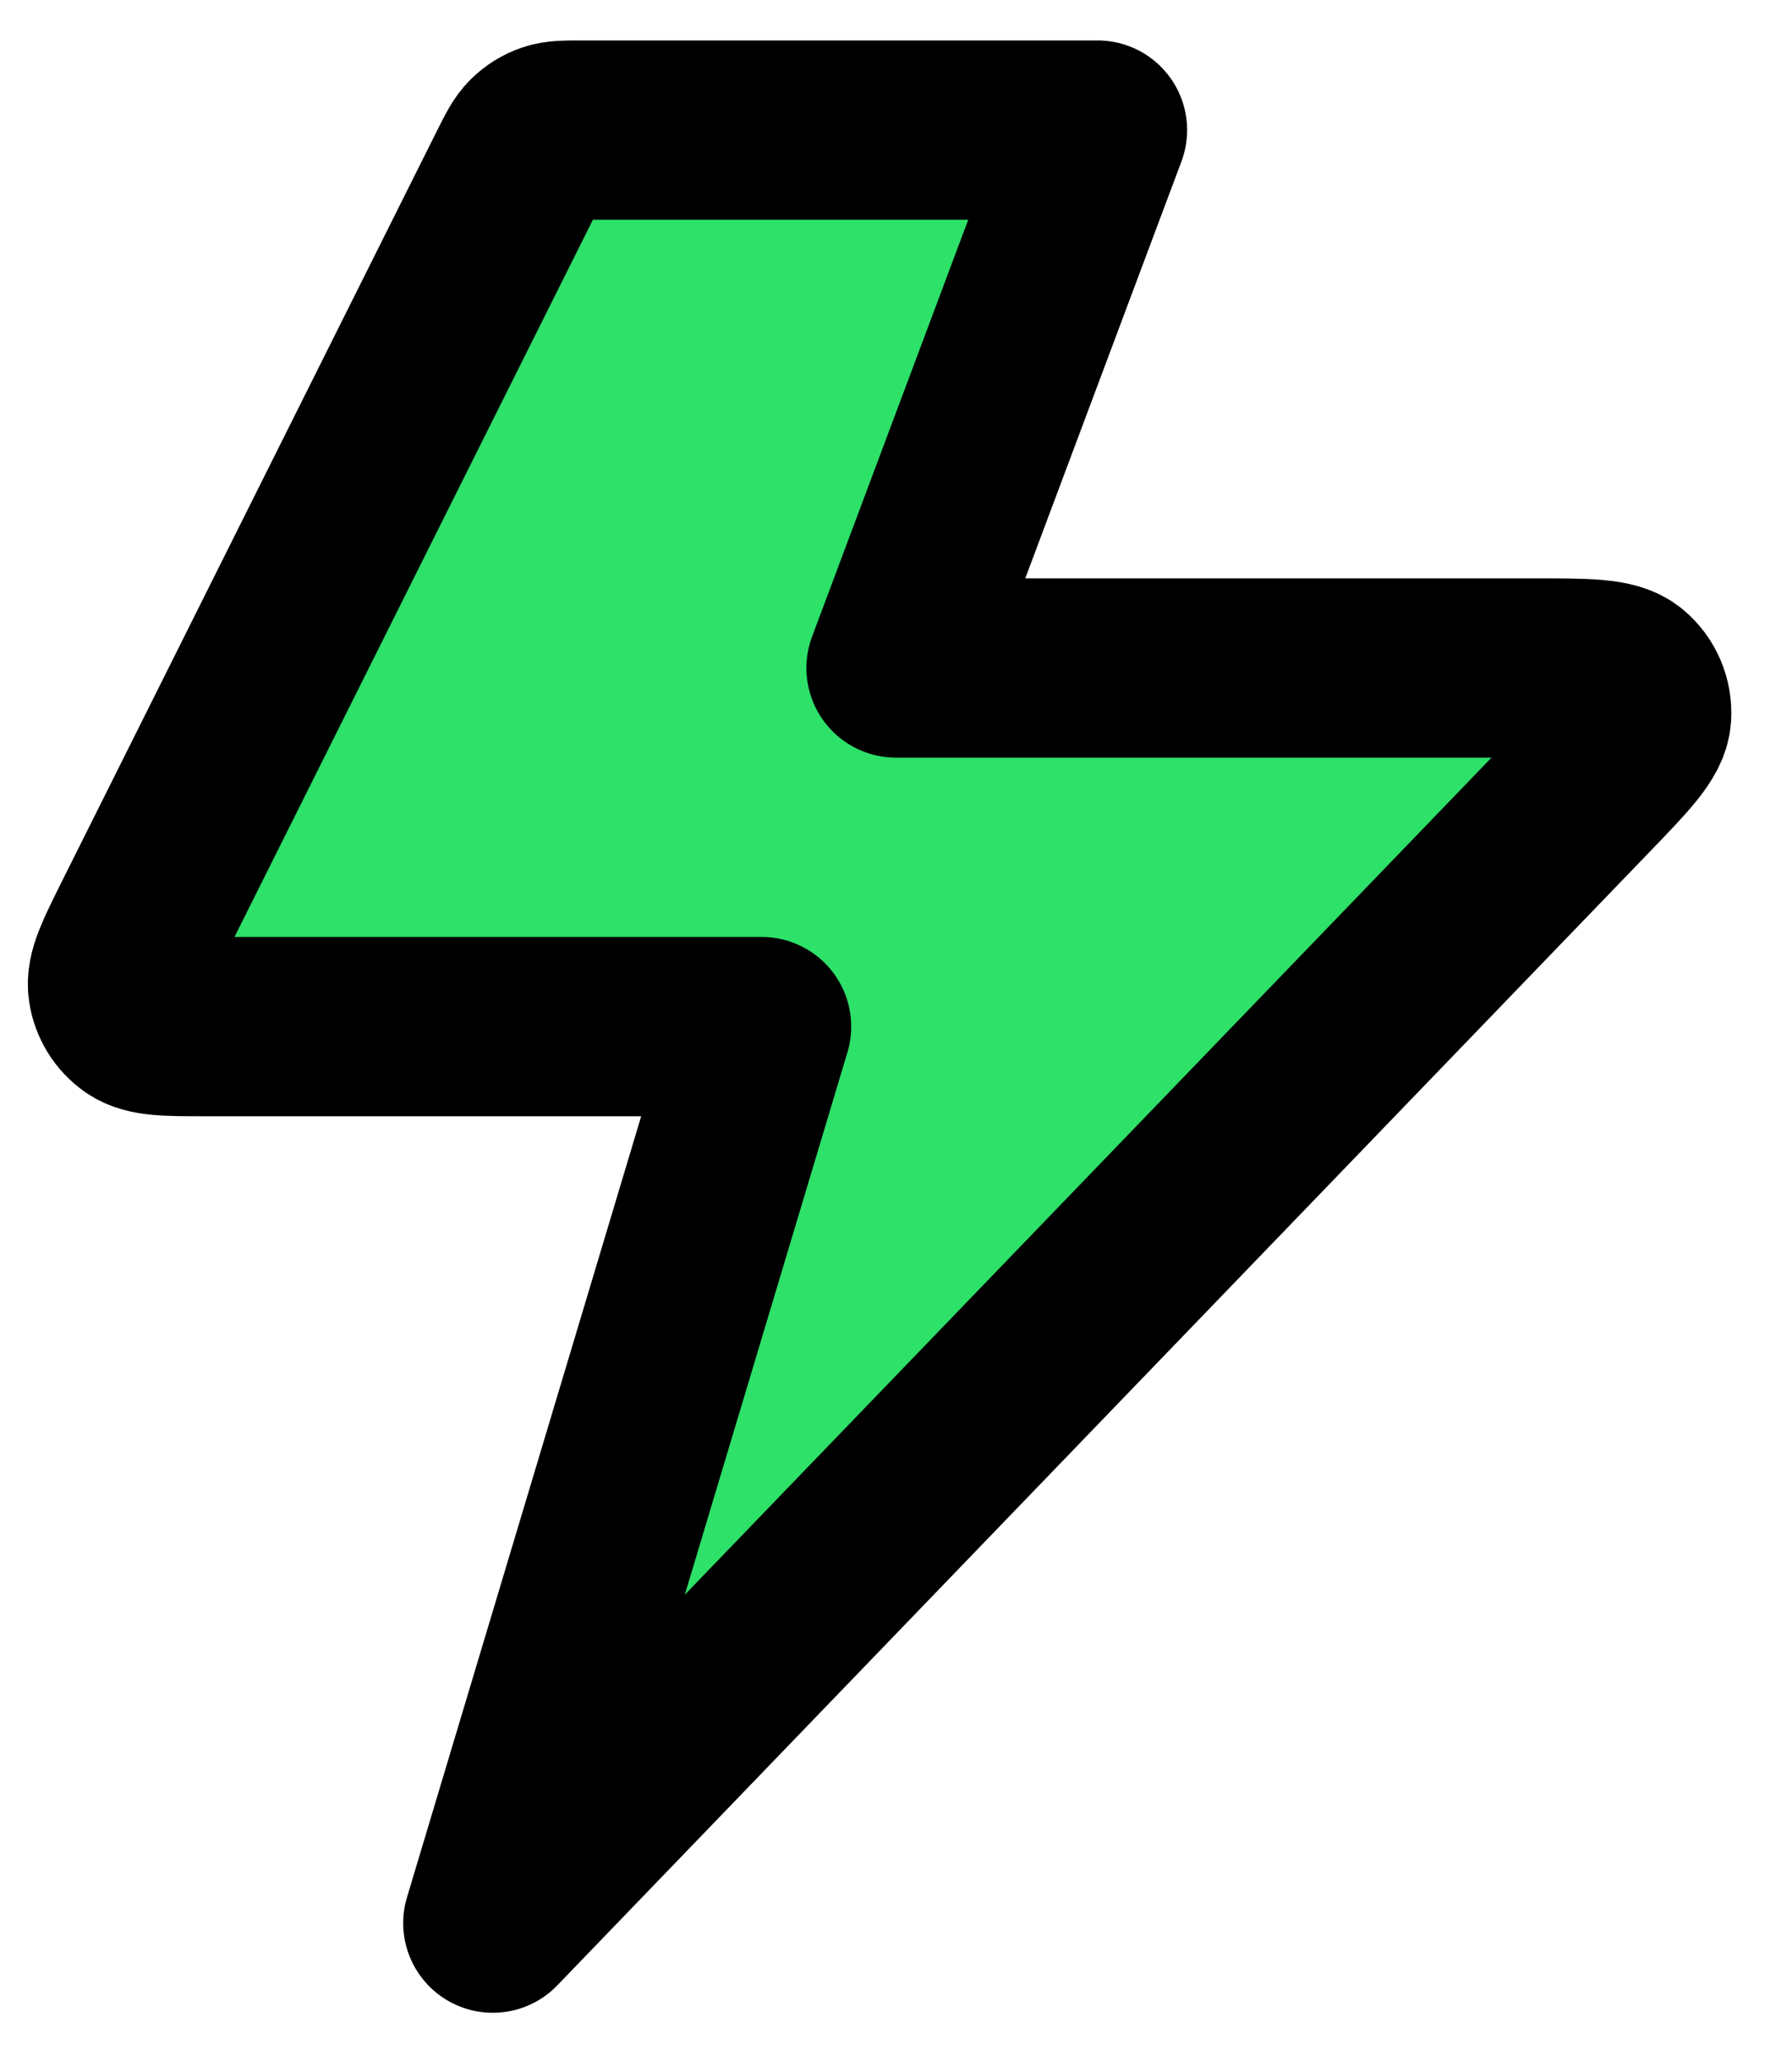 <svg width="20" height="23" viewBox="0 0 20 23" fill="none" xmlns="http://www.w3.org/2000/svg">
<path d="M12.249 1.451H6.494C6.314 1.451 6.225 1.451 6.146 1.478C6.075 1.502 6.012 1.542 5.959 1.594C5.899 1.652 5.859 1.733 5.778 1.893L1.578 10.293C1.387 10.677 1.291 10.868 1.314 11.024C1.334 11.16 1.409 11.282 1.522 11.361C1.651 11.451 1.865 11.451 2.294 11.451H8.5L5.5 21.451L17.693 8.806C18.104 8.38 18.31 8.166 18.322 7.984C18.332 7.825 18.267 7.671 18.145 7.569C18.006 7.451 17.709 7.451 17.117 7.451H10L12.249 1.451Z" fill="#2DE169" stroke="black" stroke-width="2" stroke-linecap="round" stroke-linejoin="round"/>
</svg>
